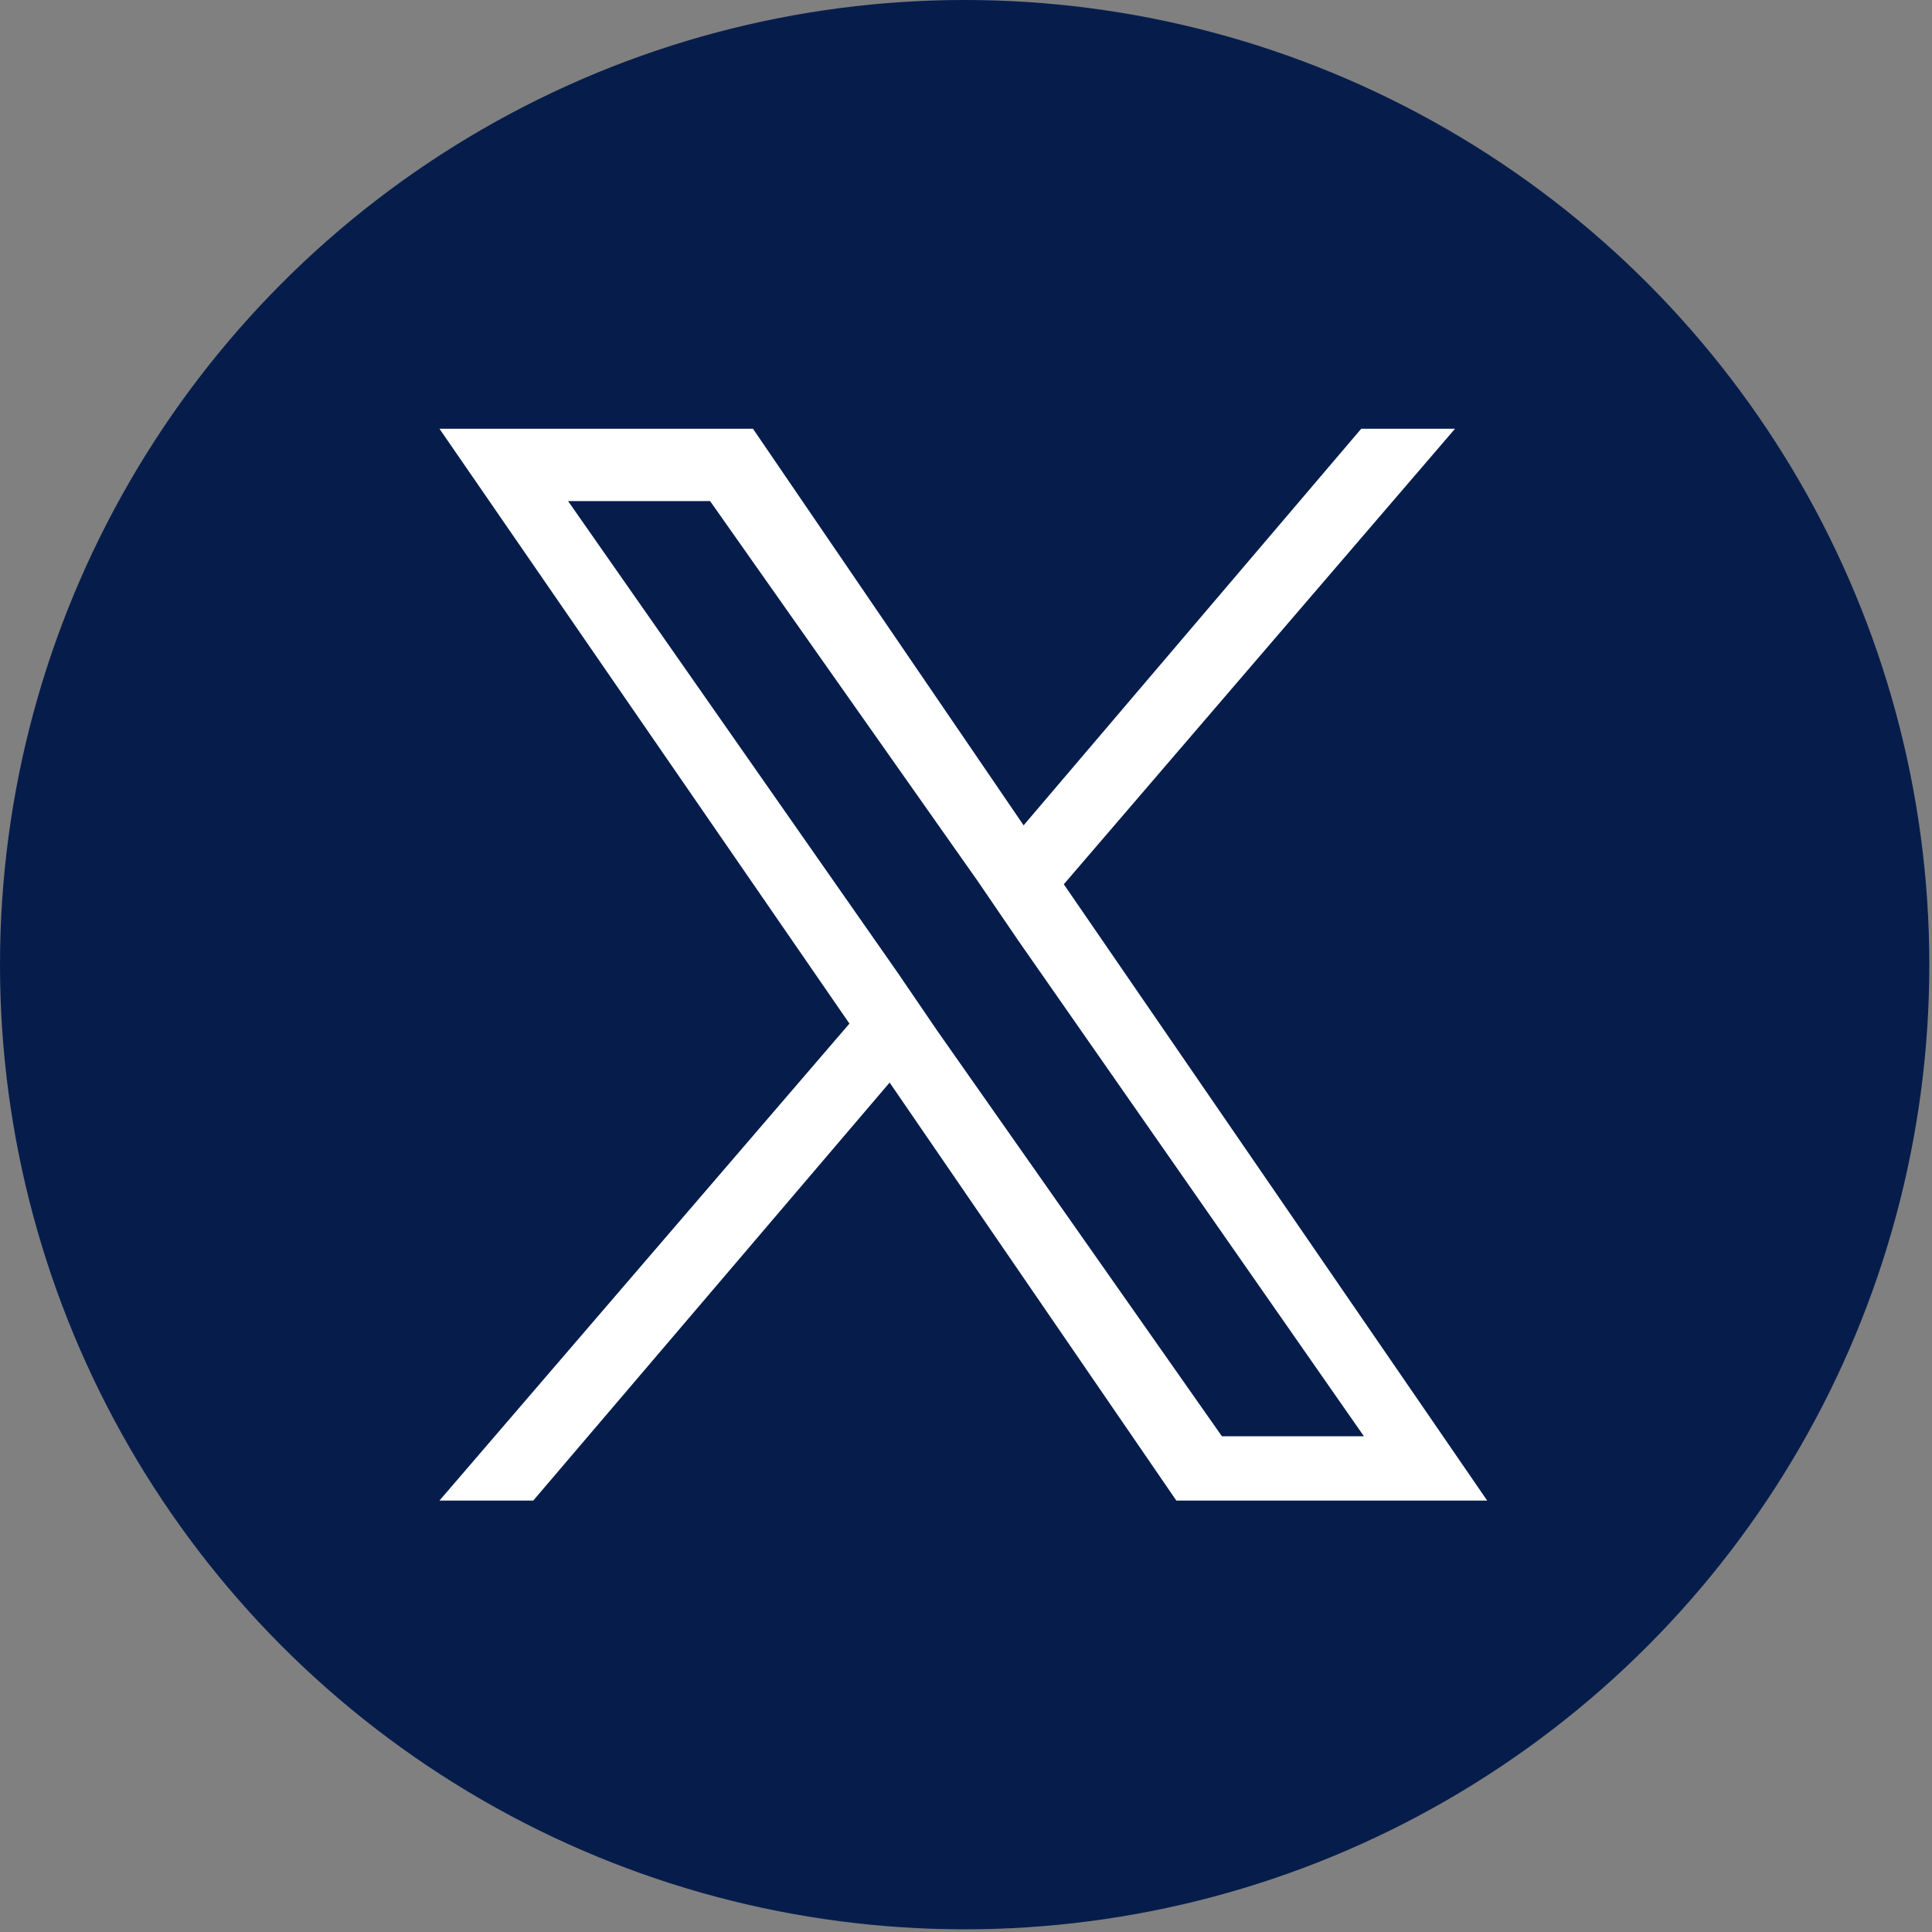 <?xml version="1.0" encoding="utf-8"?>
<!-- Generator: Adobe Illustrator 26.4.1, SVG Export Plug-In . SVG Version: 6.00 Build 0)  -->
<svg version="1.1" id="レイヤー_1" xmlns="http://www.w3.org/2000/svg" xmlns:xlink="http://www.w3.org/1999/xlink" x="0px"
	 y="0px" viewBox="0 0 72.1 72.1" style="enable-background:new 0 0 72.1 72.1;" xml:space="preserve">
<rect x="0" y="0" width="72.1" height="72.1" fill="#808080" stroke="none"/>
<style type="text/css">
	.st0{fill:#061D4C;}
	.st1{fill:#FFFFFF;}
</style>
<circle class="st0" cx="36" cy="36" r="36"/>
<path class="st1" d="M39.7,33L39.7,33l14.6-17h-3.5L38.2,30.8L28.1,16H16.4l15.3,22.2L16.4,56h3.5l13.3-15.6L43.9,56h11.6L39.7,33z
	 M35,38.5L35,38.5l-1.5-2.2L21.2,18.7h5.3l10,14.2l1.5,2.2l12.9,18.5h-5.3L35,38.5z"/>
</svg>
